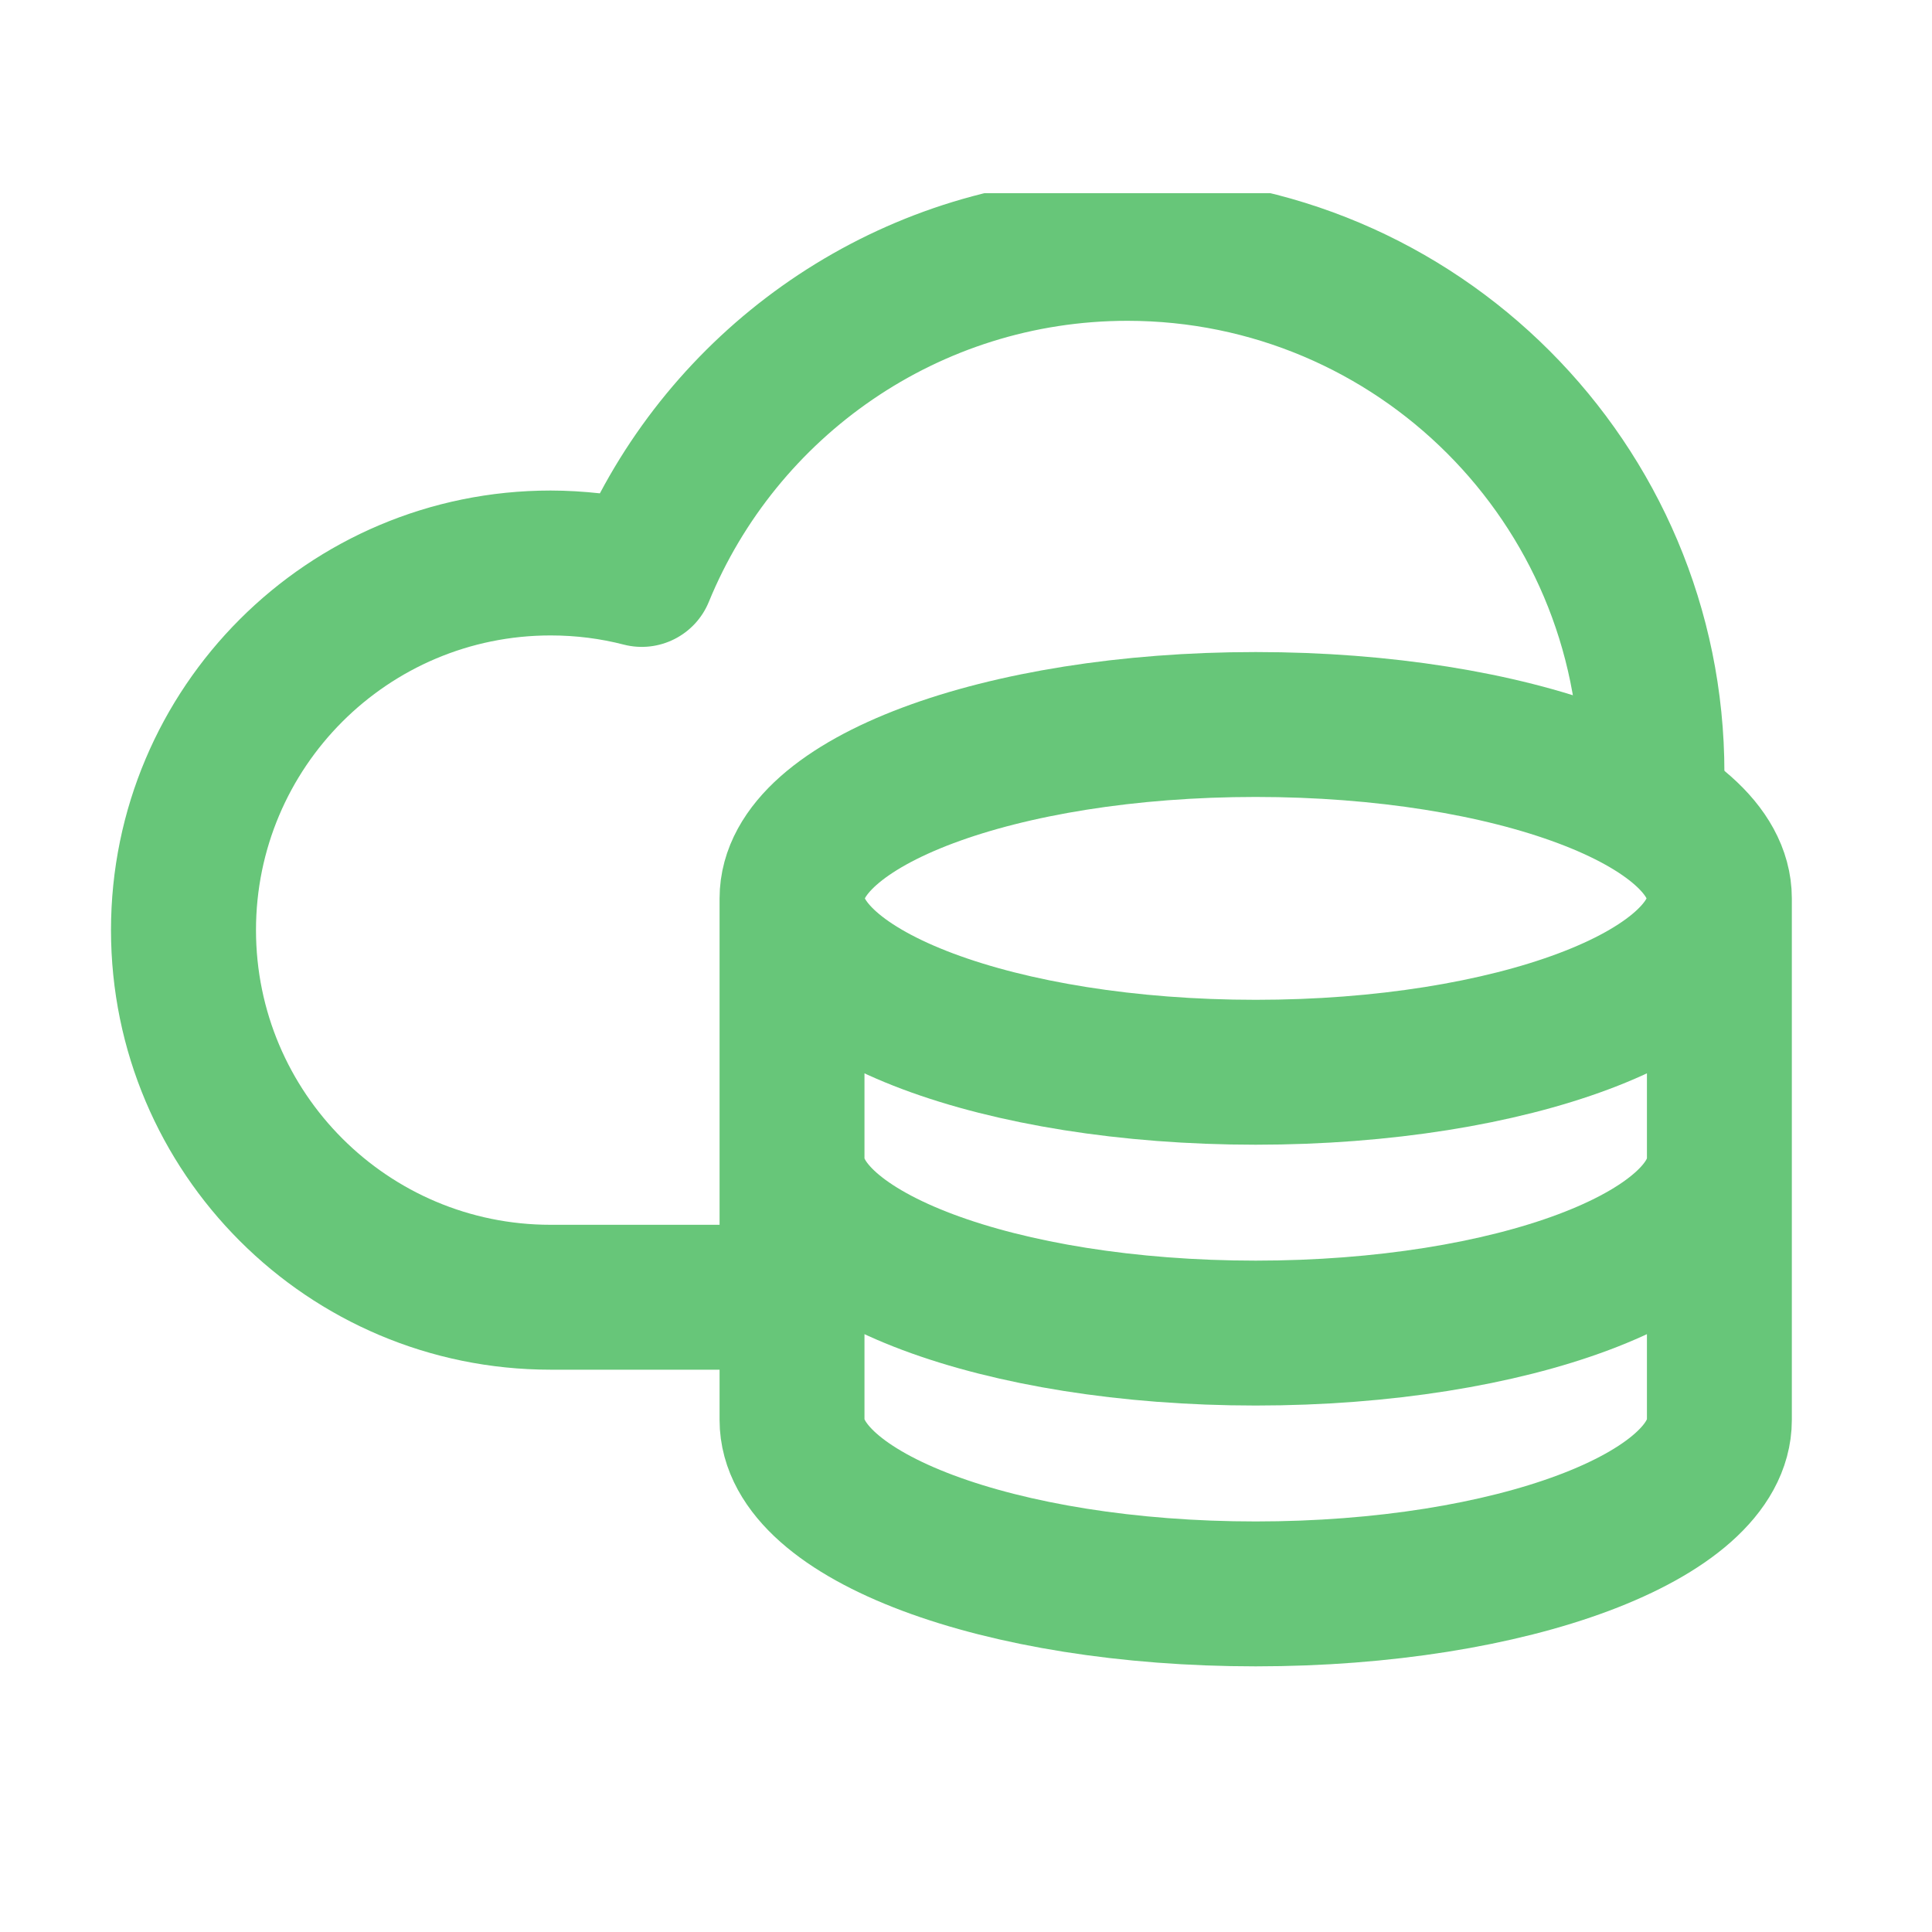 <?xml version="1.0" encoding="UTF-8"?> <svg xmlns="http://www.w3.org/2000/svg" width="20" height="20" viewBox="0 0 20 20" fill="none"><g clip-path="url(#clip0_1140_5051)"><path d="M11.672 1.821C15.084 1.822 17.851 4.588 17.851 8C17.851 8.608 17.76 9.196 17.596 9.751C17.563 9.297 17.083 8.886 16.312 8.576C16.336 8.387 16.351 8.195 16.351 8C16.351 5.417 14.255 3.322 11.672 3.321C9.716 3.321 8.037 4.523 7.338 6.23C7.196 6.577 6.82 6.766 6.457 6.673C6.218 6.611 5.964 6.578 5.7 6.578C4.015 6.578 2.65 7.944 2.65 9.629C2.651 11.313 4.015 12.679 5.7 12.679H8V14.179H5.7C3.187 14.179 1.15 12.142 1.149 9.629C1.149 7.116 3.187 5.078 5.7 5.078C5.872 5.078 6.043 5.089 6.21 5.107C7.247 3.154 9.304 1.821 11.672 1.821Z" fill="#67C679"></path><path d="M17.799 9.3C17.799 10.294 15.65 11.1 12.999 11.1C10.348 11.1 8.199 10.294 8.199 9.3M17.799 9.3C17.799 8.306 15.65 7.5 12.999 7.5C10.348 7.5 8.199 8.306 8.199 9.3M17.799 9.3V14.7C17.799 15.694 15.65 16.5 12.999 16.5C10.348 16.5 8.199 15.694 8.199 14.7V9.3M17.799 12C17.799 12.994 15.65 13.8 12.999 13.8C10.348 13.8 8.199 12.994 8.199 12" stroke="#67C679" stroke-width="1.5"></path></g><defs><clipPath id="clip0_1140_5051"><rect width="18" height="16" fill="white" transform="translate(1 2)"></rect></clipPath></defs></svg> 